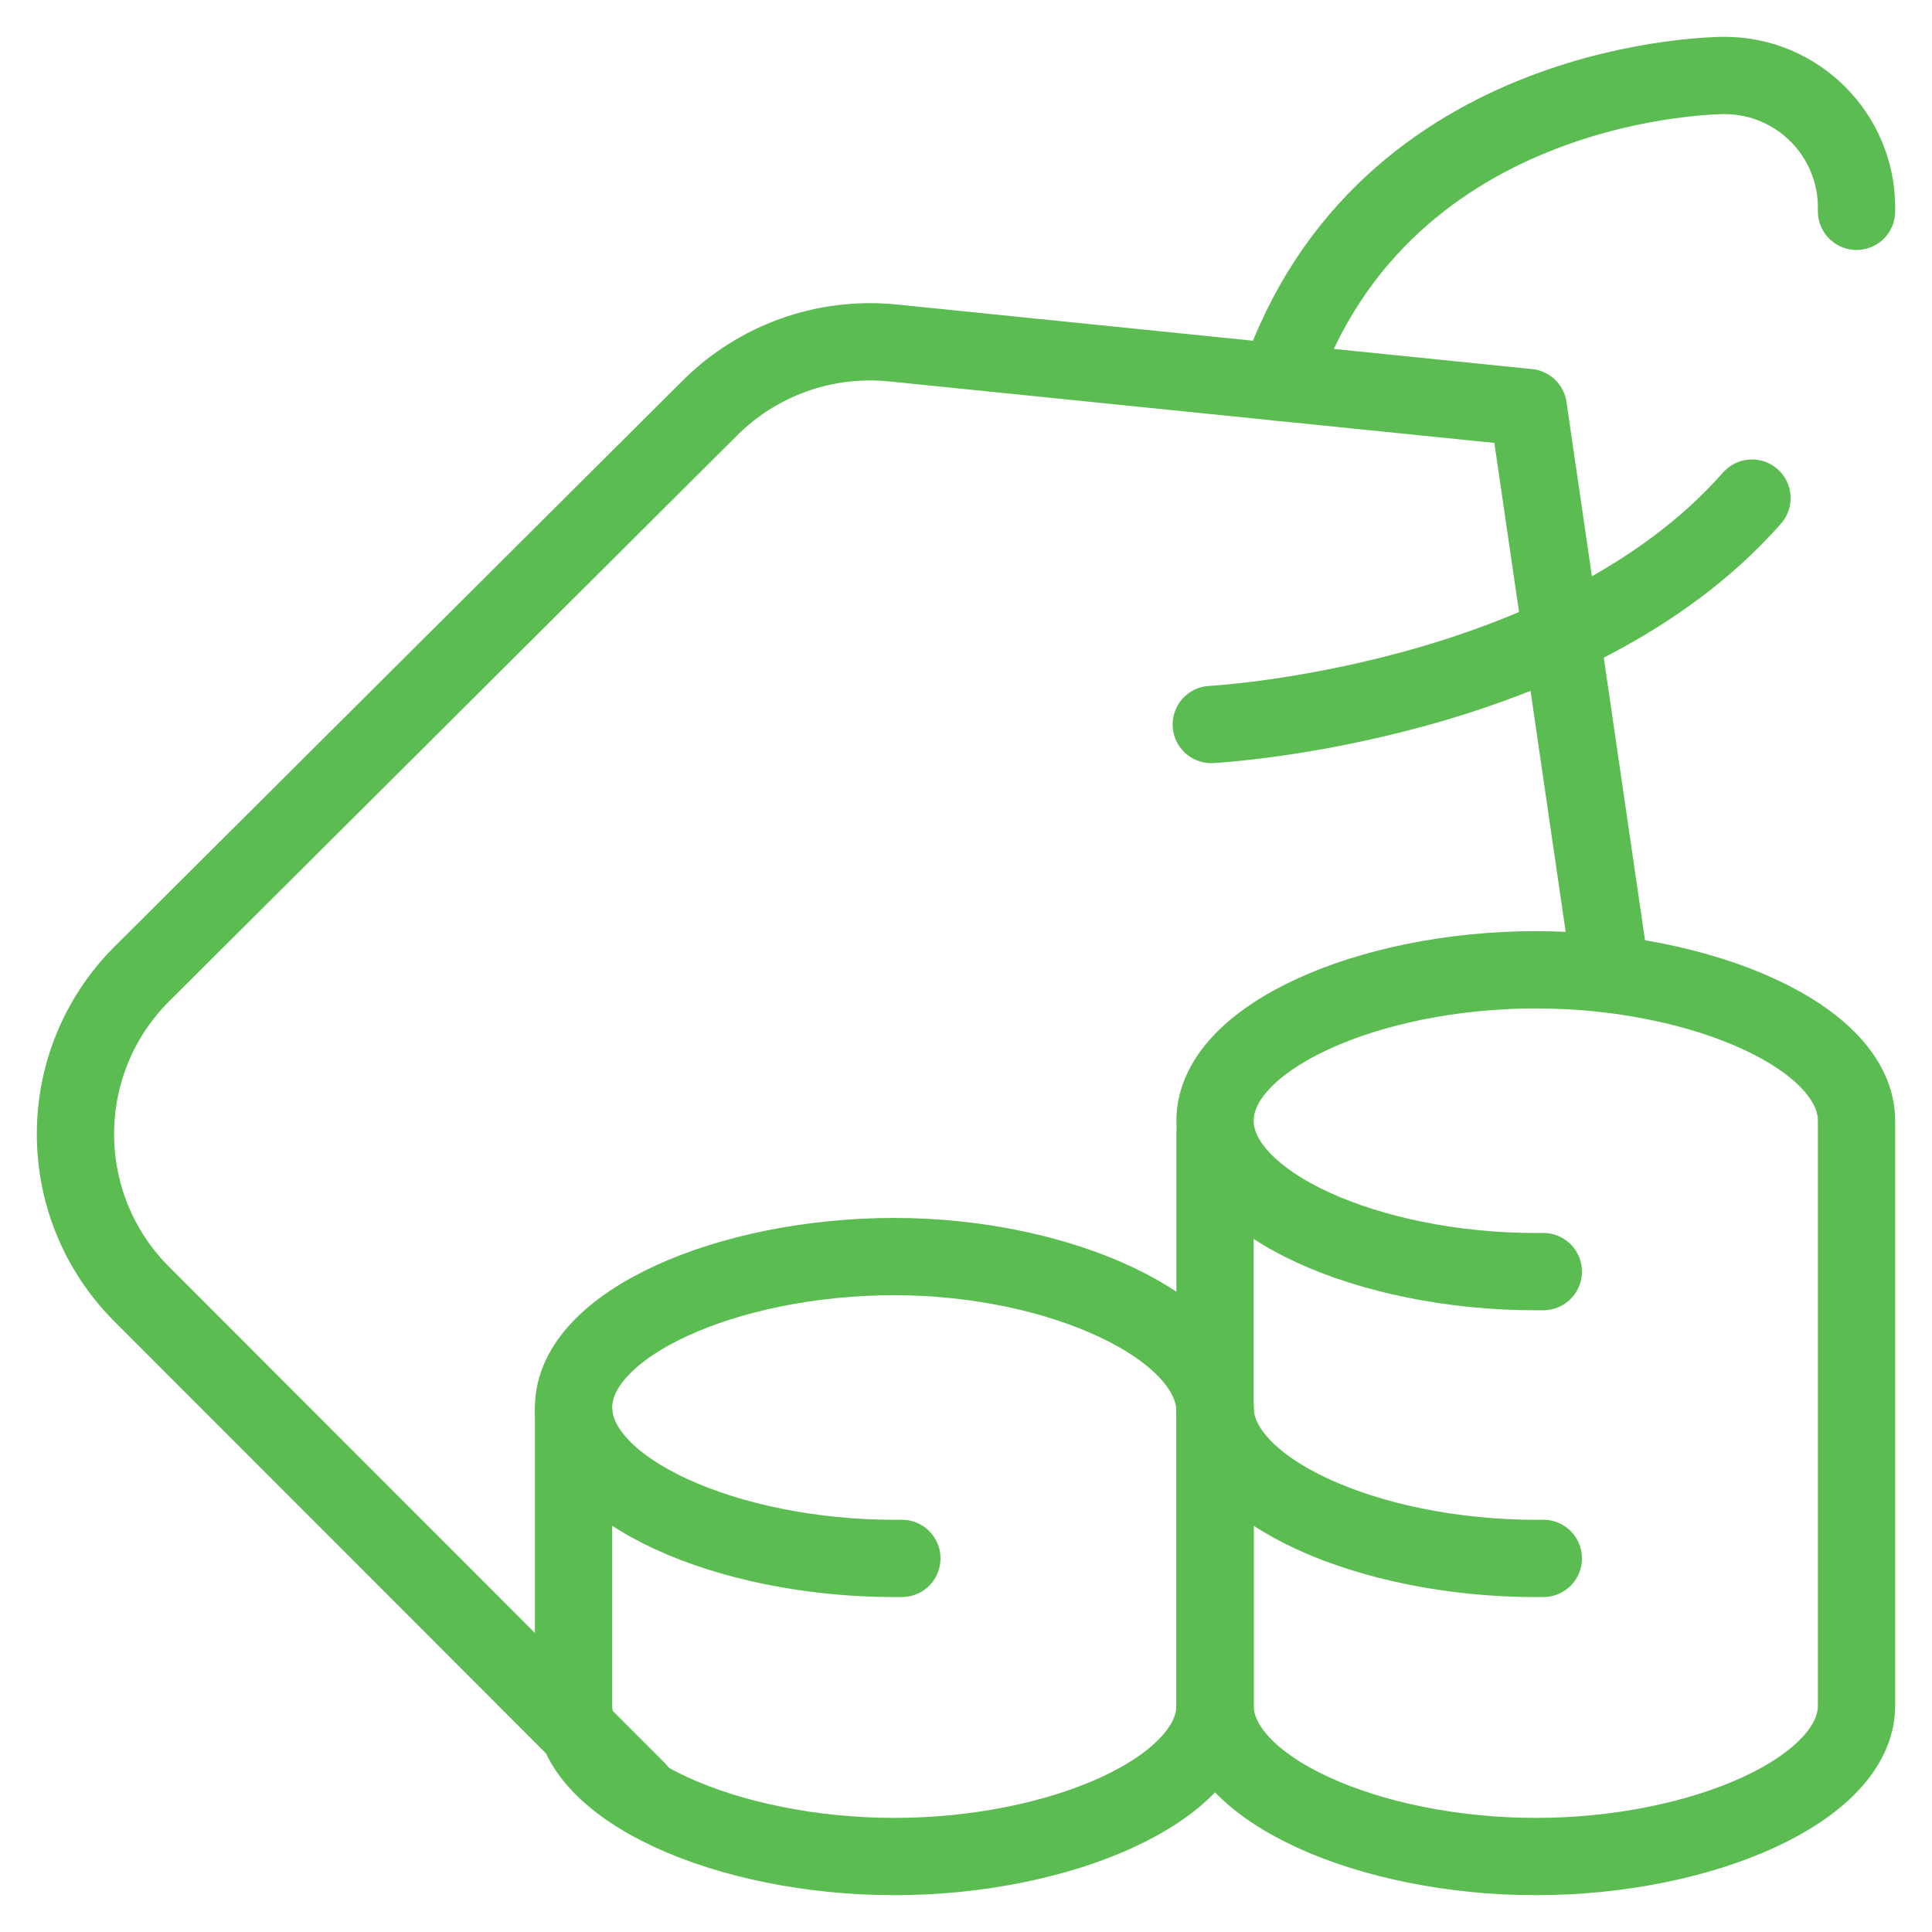 <?xml version="1.0" encoding="UTF-8"?>
<svg xmlns="http://www.w3.org/2000/svg" width="50" height="50" viewBox="0 0 50 50" fill="none">
  <g clip-path="url(#clip0_358_566)">
    <mask id="mask0_358_566" style="mask-type:luminance" maskUnits="userSpaceOnUse" x="0" y="0" width="50" height="50">
      <path d="M50 0H0V50H50V0Z" fill="white"></path>
    </mask>
    <g mask="url(#mask0_358_566)">
      <mask id="mask1_358_566" style="mask-type:luminance" maskUnits="userSpaceOnUse" x="0" y="0" width="50" height="50">
        <path d="M0 0H50V50H0V0Z" fill="white"></path>
      </mask>
      <g mask="url(#mask1_358_566)">
        <path d="M41.602 24.609L39.551 10.547L23.105 8.875C22.24 8.788 21.365 8.894 20.545 9.186C19.726 9.478 18.981 9.949 18.366 10.565L3.666 25.21C1.381 27.498 1.382 31.204 3.668 33.492L16.494 46.329" stroke="#5BBC51" stroke-width="2" stroke-miterlimit="10" stroke-linecap="round" stroke-linejoin="round"></path>
        <path d="M48.047 5.469V5.371C48.047 3.483 46.516 1.953 44.629 1.953C44.629 1.953 35.814 1.91 33.093 9.89" stroke="#5BBC51" stroke-width="2" stroke-miterlimit="10" stroke-linecap="round" stroke-linejoin="round"></path>
        <path d="M31.348 18.75C31.348 18.75 40.614 18.263 45.341 12.891" stroke="#5BBC51" stroke-width="2" stroke-miterlimit="10" stroke-linecap="round" stroke-linejoin="round"></path>
        <path d="M31.445 29.297V44.141C31.445 46.298 35.431 48.047 39.746 48.047C44.061 48.047 48.047 46.298 48.047 44.141V29.004C48.047 26.846 44.061 25.098 39.746 25.098C35.431 25.098 31.445 26.846 31.445 29.004C31.445 31.161 35.431 32.91 39.746 32.91C39.811 32.91 39.876 32.91 39.941 32.909" stroke="#5BBC51" stroke-width="2" stroke-miterlimit="10" stroke-linecap="round"></path>
        <path d="M31.445 36.426C31.445 38.583 35.431 40.332 39.746 40.332C39.811 40.332 39.876 40.332 39.941 40.331" stroke="#5BBC51" stroke-width="2" stroke-miterlimit="10" stroke-linecap="round"></path>
        <path d="M31.445 36.523C31.445 34.366 27.459 32.52 23.145 32.52C18.83 32.52 14.844 34.268 14.844 36.426C14.844 38.583 18.83 40.332 23.145 40.332C23.21 40.332 23.275 40.332 23.34 40.331" stroke="#5BBC51" stroke-width="2" stroke-miterlimit="10" stroke-linecap="round"></path>
        <path d="M31.445 36.523V44.141C31.445 46.298 27.459 48.047 23.145 48.047C18.83 48.047 14.844 46.298 14.844 44.141V36.523" stroke="#5BBC51" stroke-width="2" stroke-miterlimit="10" stroke-linecap="round"></path>
      </g>
    </g>
  </g>
  <defs>
    <clipPath id="clip0_358_566">
      <rect width="50" height="50" fill="white"></rect>
    </clipPath>
  </defs>
</svg>
